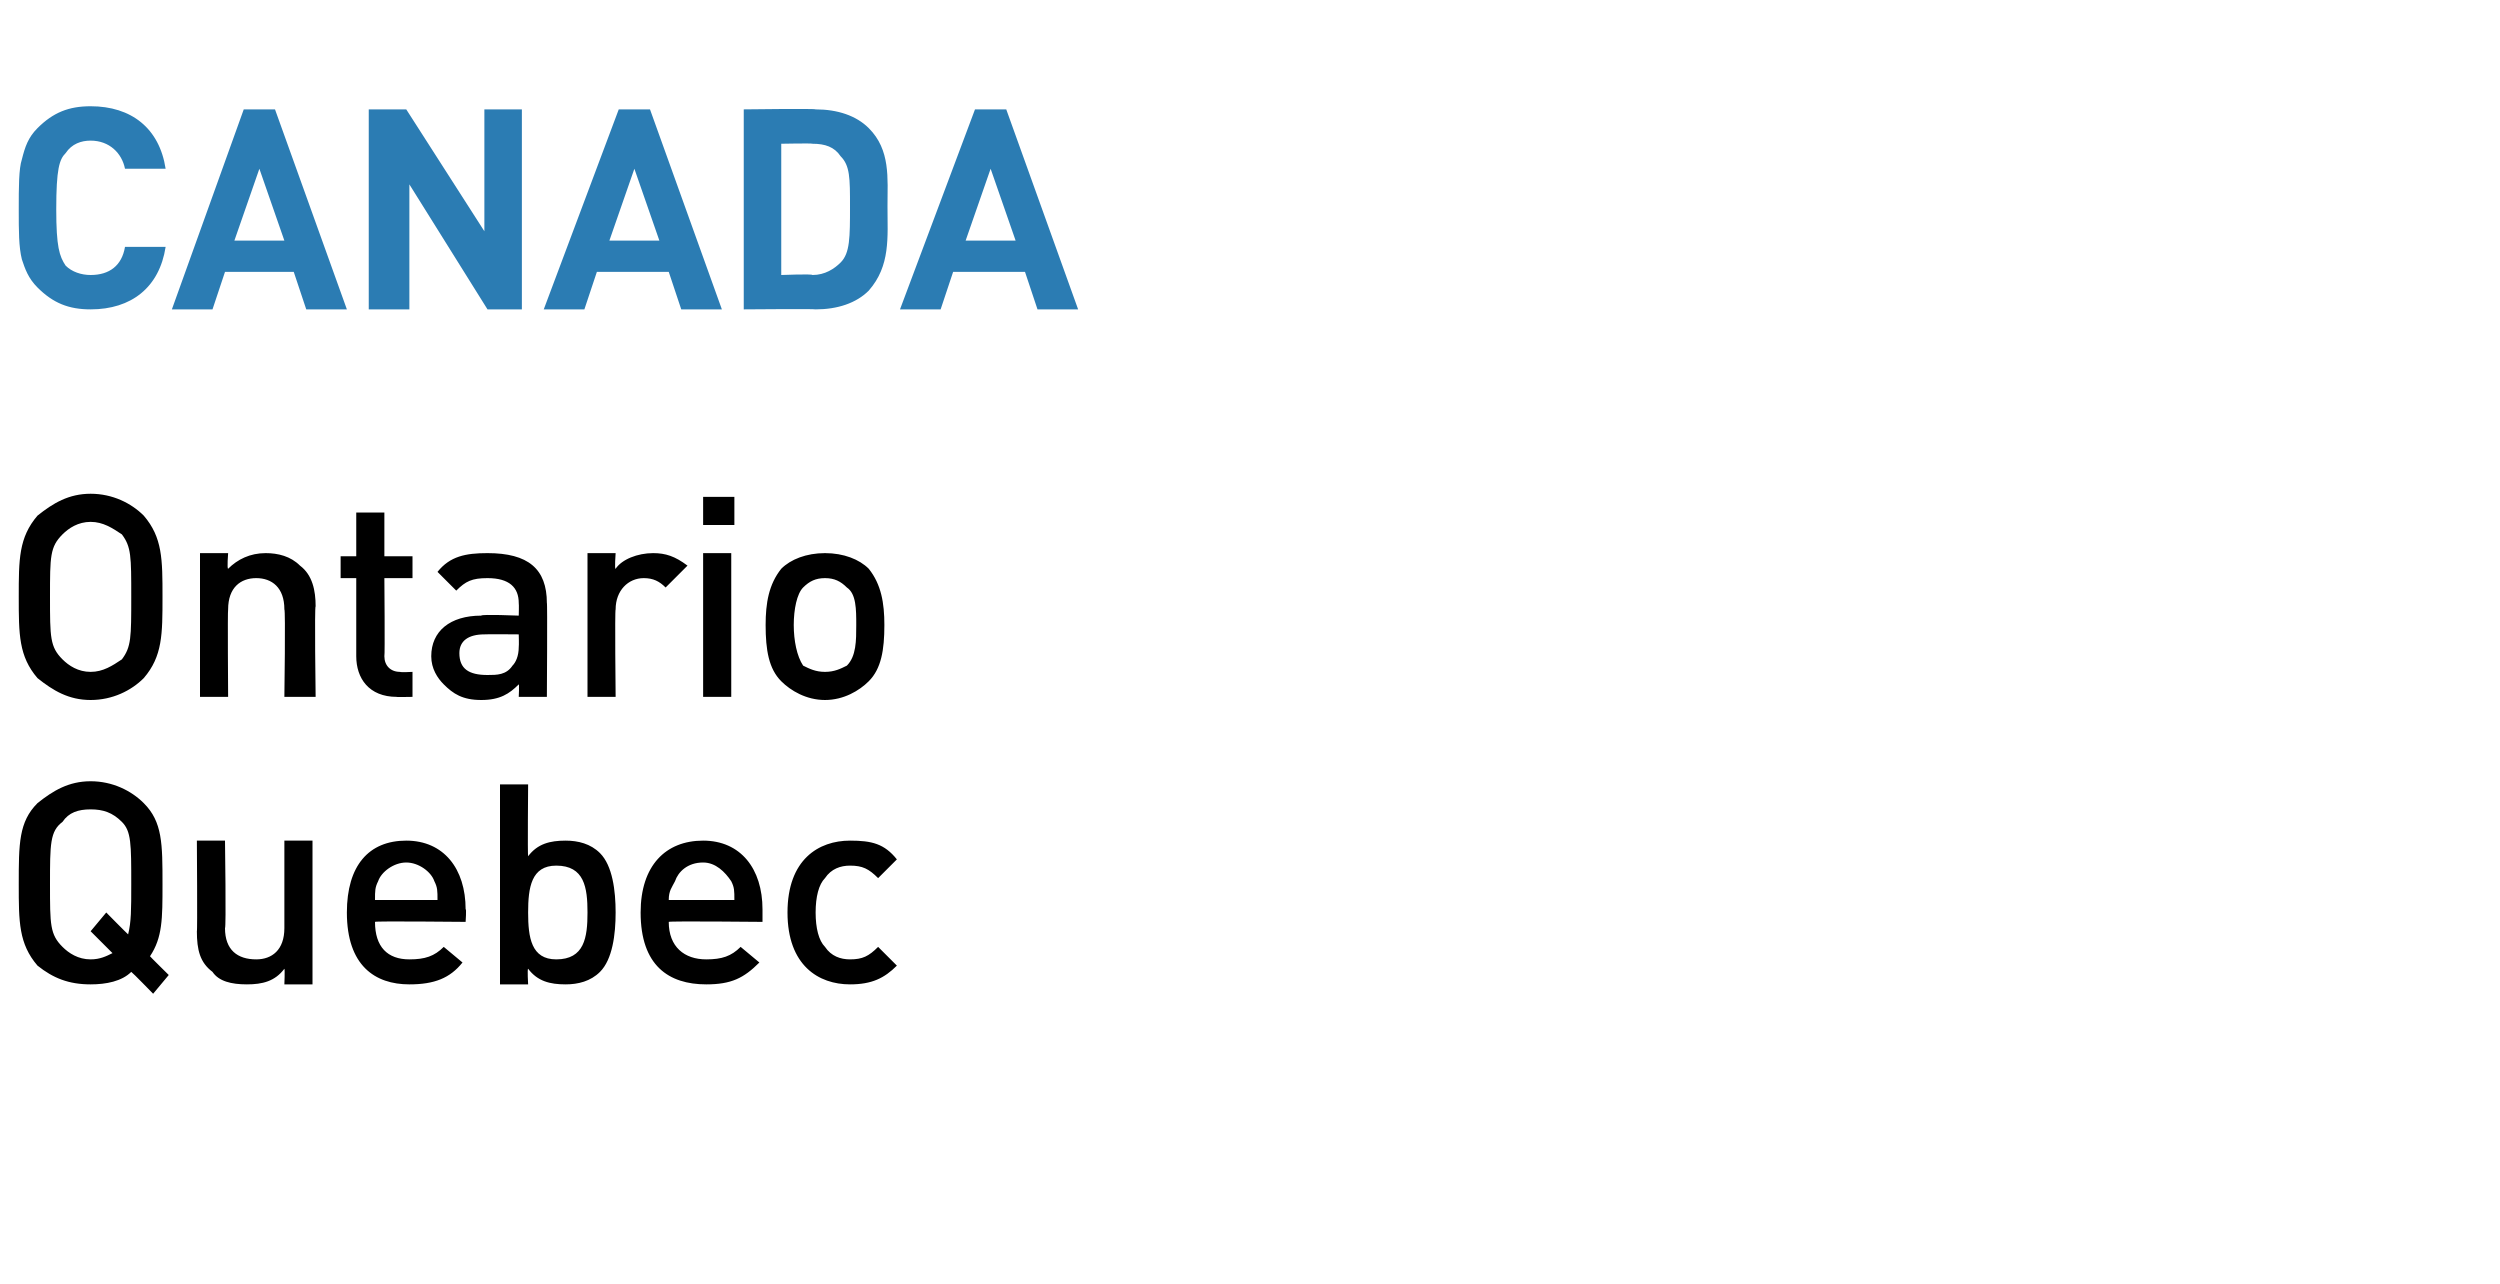 <?xml version="1.0" standalone="no"?><!DOCTYPE svg PUBLIC "-//W3C//DTD SVG 1.1//EN" "http://www.w3.org/Graphics/SVG/1.1/DTD/svg11.dtd"><svg xmlns="http://www.w3.org/2000/svg" version="1.1" width="80px" height="41.1px" viewBox="0 -3 80 41.1" style="top:-3px">  <desc>canada Ontario Quebec</desc>  <defs/>  <g id="Polygon241455">    <path d="M 4.9 28.8 C 4.9 28.8 4.25 28.13 4.2 28.1 C 3.9 28.4 3.4 28.5 2.9 28.5 C 2.2 28.5 1.7 28.3 1.2 27.9 C 0.6 27.2 0.6 26.5 0.6 25.3 C 0.6 24 0.6 23.3 1.2 22.7 C 1.7 22.3 2.2 22 2.9 22 C 3.6 22 4.2 22.3 4.6 22.7 C 5.2 23.3 5.2 24 5.2 25.3 C 5.2 26.4 5.2 27 4.8 27.6 C 4.8 27.61 5.4 28.2 5.4 28.2 L 4.9 28.8 Z M 3.9 23.3 C 3.6 23 3.3 22.9 2.9 22.9 C 2.5 22.9 2.2 23 2 23.3 C 1.6 23.6 1.6 24 1.6 25.3 C 1.6 26.6 1.6 26.9 2 27.3 C 2.2 27.5 2.5 27.7 2.9 27.7 C 3.2 27.7 3.4 27.6 3.6 27.5 C 3.56 27.46 2.9 26.8 2.9 26.8 L 3.4 26.2 C 3.4 26.2 4.05 26.86 4.1 26.9 C 4.2 26.5 4.2 26.1 4.2 25.3 C 4.2 24 4.2 23.6 3.9 23.3 Z M 9.1 28.5 C 9.1 28.5 9.12 28.02 9.1 28 C 8.8 28.4 8.4 28.5 7.9 28.5 C 7.4 28.5 7 28.4 6.8 28.1 C 6.4 27.8 6.3 27.4 6.3 26.8 C 6.32 26.84 6.3 23.9 6.3 23.9 L 7.2 23.9 C 7.2 23.9 7.24 26.7 7.2 26.7 C 7.2 27.4 7.6 27.7 8.2 27.7 C 8.7 27.7 9.1 27.4 9.1 26.7 C 9.1 26.7 9.1 23.9 9.1 23.9 L 10 23.9 L 10 28.5 L 9.1 28.5 Z M 12 26.5 C 12 27.3 12.4 27.7 13.1 27.7 C 13.6 27.7 13.9 27.6 14.2 27.3 C 14.2 27.3 14.8 27.8 14.8 27.8 C 14.4 28.3 13.9 28.5 13.1 28.5 C 12 28.5 11.1 27.9 11.1 26.2 C 11.1 24.7 11.8 23.9 13 23.9 C 14.2 23.9 14.9 24.8 14.9 26.1 C 14.93 26.06 14.9 26.5 14.9 26.5 C 14.9 26.5 11.97 26.47 12 26.5 Z M 13.9 25.2 C 13.8 24.9 13.4 24.6 13 24.6 C 12.6 24.6 12.2 24.9 12.1 25.2 C 12 25.4 12 25.5 12 25.8 C 12 25.8 14 25.8 14 25.8 C 14 25.5 14 25.4 13.9 25.2 Z M 19.2 28.1 C 18.9 28.4 18.5 28.5 18.1 28.5 C 17.6 28.5 17.2 28.4 16.9 28 C 16.87 28 16.9 28.5 16.9 28.5 L 16 28.5 L 16 22.1 L 16.9 22.1 C 16.9 22.1 16.88 24.38 16.9 24.4 C 17.2 24 17.6 23.9 18.1 23.9 C 18.5 23.9 18.9 24 19.2 24.3 C 19.6 24.7 19.7 25.5 19.7 26.2 C 19.7 26.9 19.6 27.7 19.2 28.1 Z M 17.8 24.7 C 17 24.7 16.9 25.4 16.9 26.2 C 16.9 27 17 27.7 17.8 27.7 C 18.7 27.7 18.8 27 18.8 26.2 C 18.8 25.4 18.7 24.7 17.8 24.7 Z M 21.4 26.5 C 21.4 27.3 21.9 27.7 22.6 27.7 C 23.1 27.7 23.4 27.6 23.7 27.3 C 23.7 27.3 24.3 27.8 24.3 27.8 C 23.8 28.3 23.4 28.5 22.6 28.5 C 21.4 28.5 20.5 27.9 20.5 26.2 C 20.5 24.7 21.3 23.9 22.5 23.9 C 23.7 23.9 24.4 24.8 24.4 26.1 C 24.4 26.06 24.4 26.5 24.4 26.5 C 24.4 26.5 21.44 26.47 21.4 26.5 Z M 23.4 25.2 C 23.2 24.9 22.9 24.6 22.5 24.6 C 22 24.6 21.7 24.9 21.6 25.2 C 21.5 25.4 21.4 25.5 21.4 25.8 C 21.4 25.8 23.5 25.8 23.5 25.8 C 23.5 25.5 23.5 25.4 23.4 25.2 Z M 27.2 28.5 C 26.2 28.5 25.2 27.9 25.2 26.2 C 25.2 24.5 26.2 23.9 27.2 23.9 C 27.9 23.9 28.3 24 28.7 24.5 C 28.7 24.5 28.1 25.1 28.1 25.1 C 27.8 24.8 27.6 24.7 27.2 24.7 C 26.9 24.7 26.6 24.8 26.4 25.1 C 26.2 25.3 26.1 25.7 26.1 26.2 C 26.1 26.7 26.2 27.1 26.4 27.3 C 26.6 27.6 26.9 27.7 27.2 27.7 C 27.6 27.7 27.8 27.6 28.1 27.3 C 28.1 27.3 28.7 27.9 28.7 27.9 C 28.3 28.3 27.9 28.5 27.2 28.5 Z " stroke="none" fill="#000"/>  </g>  <g id="Polygon241454">    <path d="M 4.6 18.7 C 4.2 19.1 3.6 19.4 2.9 19.4 C 2.2 19.4 1.7 19.1 1.2 18.7 C 0.6 18 0.6 17.3 0.6 16.1 C 0.6 14.9 0.6 14.2 1.2 13.5 C 1.7 13.1 2.2 12.8 2.9 12.8 C 3.6 12.8 4.2 13.1 4.6 13.5 C 5.2 14.2 5.2 14.9 5.2 16.1 C 5.2 17.3 5.2 18 4.6 18.7 Z M 3.9 14.1 C 3.6 13.9 3.3 13.7 2.9 13.7 C 2.5 13.7 2.2 13.9 2 14.1 C 1.6 14.5 1.6 14.8 1.6 16.1 C 1.6 17.4 1.6 17.7 2 18.1 C 2.2 18.3 2.5 18.5 2.9 18.5 C 3.3 18.5 3.6 18.3 3.9 18.1 C 4.2 17.7 4.2 17.4 4.2 16.1 C 4.2 14.8 4.2 14.5 3.9 14.1 Z M 9.1 19.3 C 9.1 19.3 9.14 16.52 9.1 16.5 C 9.1 15.8 8.7 15.5 8.2 15.5 C 7.7 15.5 7.3 15.8 7.3 16.5 C 7.28 16.52 7.3 19.3 7.3 19.3 L 6.4 19.3 L 6.4 14.7 L 7.3 14.7 C 7.3 14.7 7.26 15.2 7.3 15.2 C 7.6 14.9 8 14.7 8.5 14.7 C 8.9 14.7 9.3 14.8 9.6 15.1 C 10 15.4 10.1 15.9 10.1 16.4 C 10.06 16.39 10.1 19.3 10.1 19.3 L 9.1 19.3 Z M 12.7 19.3 C 11.8 19.3 11.4 18.7 11.4 18 C 11.4 18.04 11.4 15.5 11.4 15.5 L 10.9 15.5 L 10.9 14.8 L 11.4 14.8 L 11.4 13.4 L 12.3 13.4 L 12.3 14.8 L 13.2 14.8 L 13.2 15.5 L 12.3 15.5 C 12.3 15.5 12.32 17.99 12.3 18 C 12.3 18.3 12.5 18.5 12.8 18.5 C 12.82 18.52 13.2 18.5 13.2 18.5 L 13.2 19.3 C 13.2 19.3 12.65 19.31 12.7 19.3 Z M 16.6 19.3 C 16.6 19.3 16.62 18.89 16.6 18.9 C 16.3 19.2 16 19.4 15.4 19.4 C 14.8 19.4 14.5 19.2 14.2 18.9 C 14 18.7 13.8 18.4 13.8 18 C 13.8 17.2 14.4 16.7 15.4 16.7 C 15.4 16.65 16.6 16.7 16.6 16.7 C 16.6 16.7 16.61 16.33 16.6 16.3 C 16.6 15.8 16.3 15.5 15.6 15.5 C 15.1 15.5 14.9 15.6 14.6 15.9 C 14.6 15.9 14 15.3 14 15.3 C 14.4 14.8 14.9 14.7 15.6 14.7 C 16.9 14.7 17.5 15.2 17.5 16.3 C 17.52 16.25 17.5 19.3 17.5 19.3 L 16.6 19.3 Z M 16.6 17.3 C 16.6 17.3 15.53 17.29 15.5 17.3 C 15 17.3 14.7 17.5 14.7 17.9 C 14.7 18.4 15 18.6 15.6 18.6 C 15.9 18.6 16.2 18.6 16.4 18.3 C 16.5 18.2 16.6 18 16.6 17.7 C 16.61 17.66 16.6 17.3 16.6 17.3 Z M 21.3 15.8 C 21.1 15.6 20.9 15.5 20.6 15.5 C 20.1 15.5 19.7 15.9 19.7 16.5 C 19.67 16.53 19.7 19.3 19.7 19.3 L 18.8 19.3 L 18.8 14.7 L 19.7 14.7 C 19.7 14.7 19.66 15.24 19.7 15.2 C 19.9 14.9 20.4 14.7 20.9 14.7 C 21.3 14.7 21.6 14.8 22 15.1 C 22 15.1 21.3 15.8 21.3 15.8 Z M 22.5 19.3 L 22.5 14.7 L 23.4 14.7 L 23.4 19.3 L 22.5 19.3 Z M 22.5 13.8 L 22.5 12.9 L 23.5 12.9 L 23.5 13.8 L 22.5 13.8 Z M 27.8 18.8 C 27.5 19.1 27 19.4 26.4 19.4 C 25.8 19.4 25.3 19.1 25 18.8 C 24.6 18.4 24.5 17.8 24.5 17 C 24.5 16.3 24.6 15.7 25 15.2 C 25.3 14.9 25.8 14.7 26.4 14.7 C 27 14.7 27.5 14.9 27.8 15.2 C 28.2 15.7 28.3 16.3 28.3 17 C 28.3 17.8 28.2 18.4 27.8 18.8 Z M 27.1 15.8 C 26.9 15.6 26.7 15.5 26.4 15.5 C 26.1 15.5 25.9 15.6 25.7 15.8 C 25.5 16 25.4 16.5 25.4 17 C 25.4 17.5 25.5 18 25.7 18.3 C 25.9 18.4 26.1 18.5 26.4 18.5 C 26.7 18.5 26.9 18.4 27.1 18.3 C 27.4 18 27.4 17.5 27.4 17 C 27.4 16.5 27.4 16 27.1 15.8 Z " stroke="none" fill="#000"/>  </g>  <g id="Polygon241453">    <path d="M 2.9 6.9 C 2.2 6.9 1.7 6.7 1.2 6.2 C 0.9 5.9 0.8 5.6 0.7 5.3 C 0.6 4.9 0.6 4.4 0.6 3.7 C 0.6 3 0.6 2.4 0.7 2.1 C 0.8 1.7 0.9 1.4 1.2 1.1 C 1.7 0.6 2.2 0.4 2.9 0.4 C 4.2 0.4 5.1 1.1 5.3 2.4 C 5.3 2.4 4 2.4 4 2.4 C 3.9 1.9 3.5 1.5 2.9 1.5 C 2.6 1.5 2.3 1.6 2.1 1.9 C 1.9 2.1 1.8 2.4 1.8 3.7 C 1.8 4.9 1.9 5.2 2.1 5.5 C 2.3 5.7 2.6 5.8 2.9 5.8 C 3.5 5.8 3.9 5.5 4 4.9 C 4 4.9 5.3 4.9 5.3 4.9 C 5.1 6.2 4.2 6.9 2.9 6.9 Z M 9.8 6.9 L 9.4 5.7 L 7.2 5.7 L 6.8 6.9 L 5.5 6.9 L 7.8 0.5 L 8.8 0.5 L 11.1 6.9 L 9.8 6.9 Z M 8.3 2.4 L 7.5 4.7 L 9.1 4.7 L 8.3 2.4 Z M 15.6 6.9 L 13.1 2.9 L 13.1 6.9 L 11.8 6.9 L 11.8 0.5 L 13 0.5 L 15.5 4.4 L 15.5 0.5 L 16.7 0.5 L 16.7 6.9 L 15.6 6.9 Z M 21.8 6.9 L 21.4 5.7 L 19.1 5.7 L 18.7 6.9 L 17.4 6.9 L 19.8 0.5 L 20.8 0.5 L 23.1 6.9 L 21.8 6.9 Z M 20.3 2.4 L 19.5 4.7 L 21.1 4.7 L 20.3 2.4 Z M 27.8 6.3 C 27.4 6.7 26.8 6.9 26.1 6.9 C 26.11 6.88 23.8 6.9 23.8 6.9 L 23.8 0.5 C 23.8 0.5 26.11 0.47 26.1 0.5 C 26.8 0.5 27.4 0.7 27.8 1.1 C 28.5 1.8 28.4 2.7 28.4 3.6 C 28.4 4.6 28.5 5.5 27.8 6.3 Z M 26.9 2 C 26.7 1.7 26.4 1.6 26 1.6 C 25.99 1.58 25 1.6 25 1.6 L 25 5.8 C 25 5.8 25.99 5.76 26 5.8 C 26.4 5.8 26.7 5.6 26.9 5.4 C 27.2 5.1 27.2 4.6 27.2 3.6 C 27.2 2.7 27.2 2.3 26.9 2 Z M 33.2 6.9 L 32.8 5.7 L 30.5 5.7 L 30.1 6.9 L 28.8 6.9 L 31.2 0.5 L 32.2 0.5 L 34.5 6.9 L 33.2 6.9 Z M 31.7 2.4 L 30.9 4.7 L 32.5 4.7 L 31.7 2.4 Z " stroke="none" fill="#2b7cb3"/>  </g></svg>